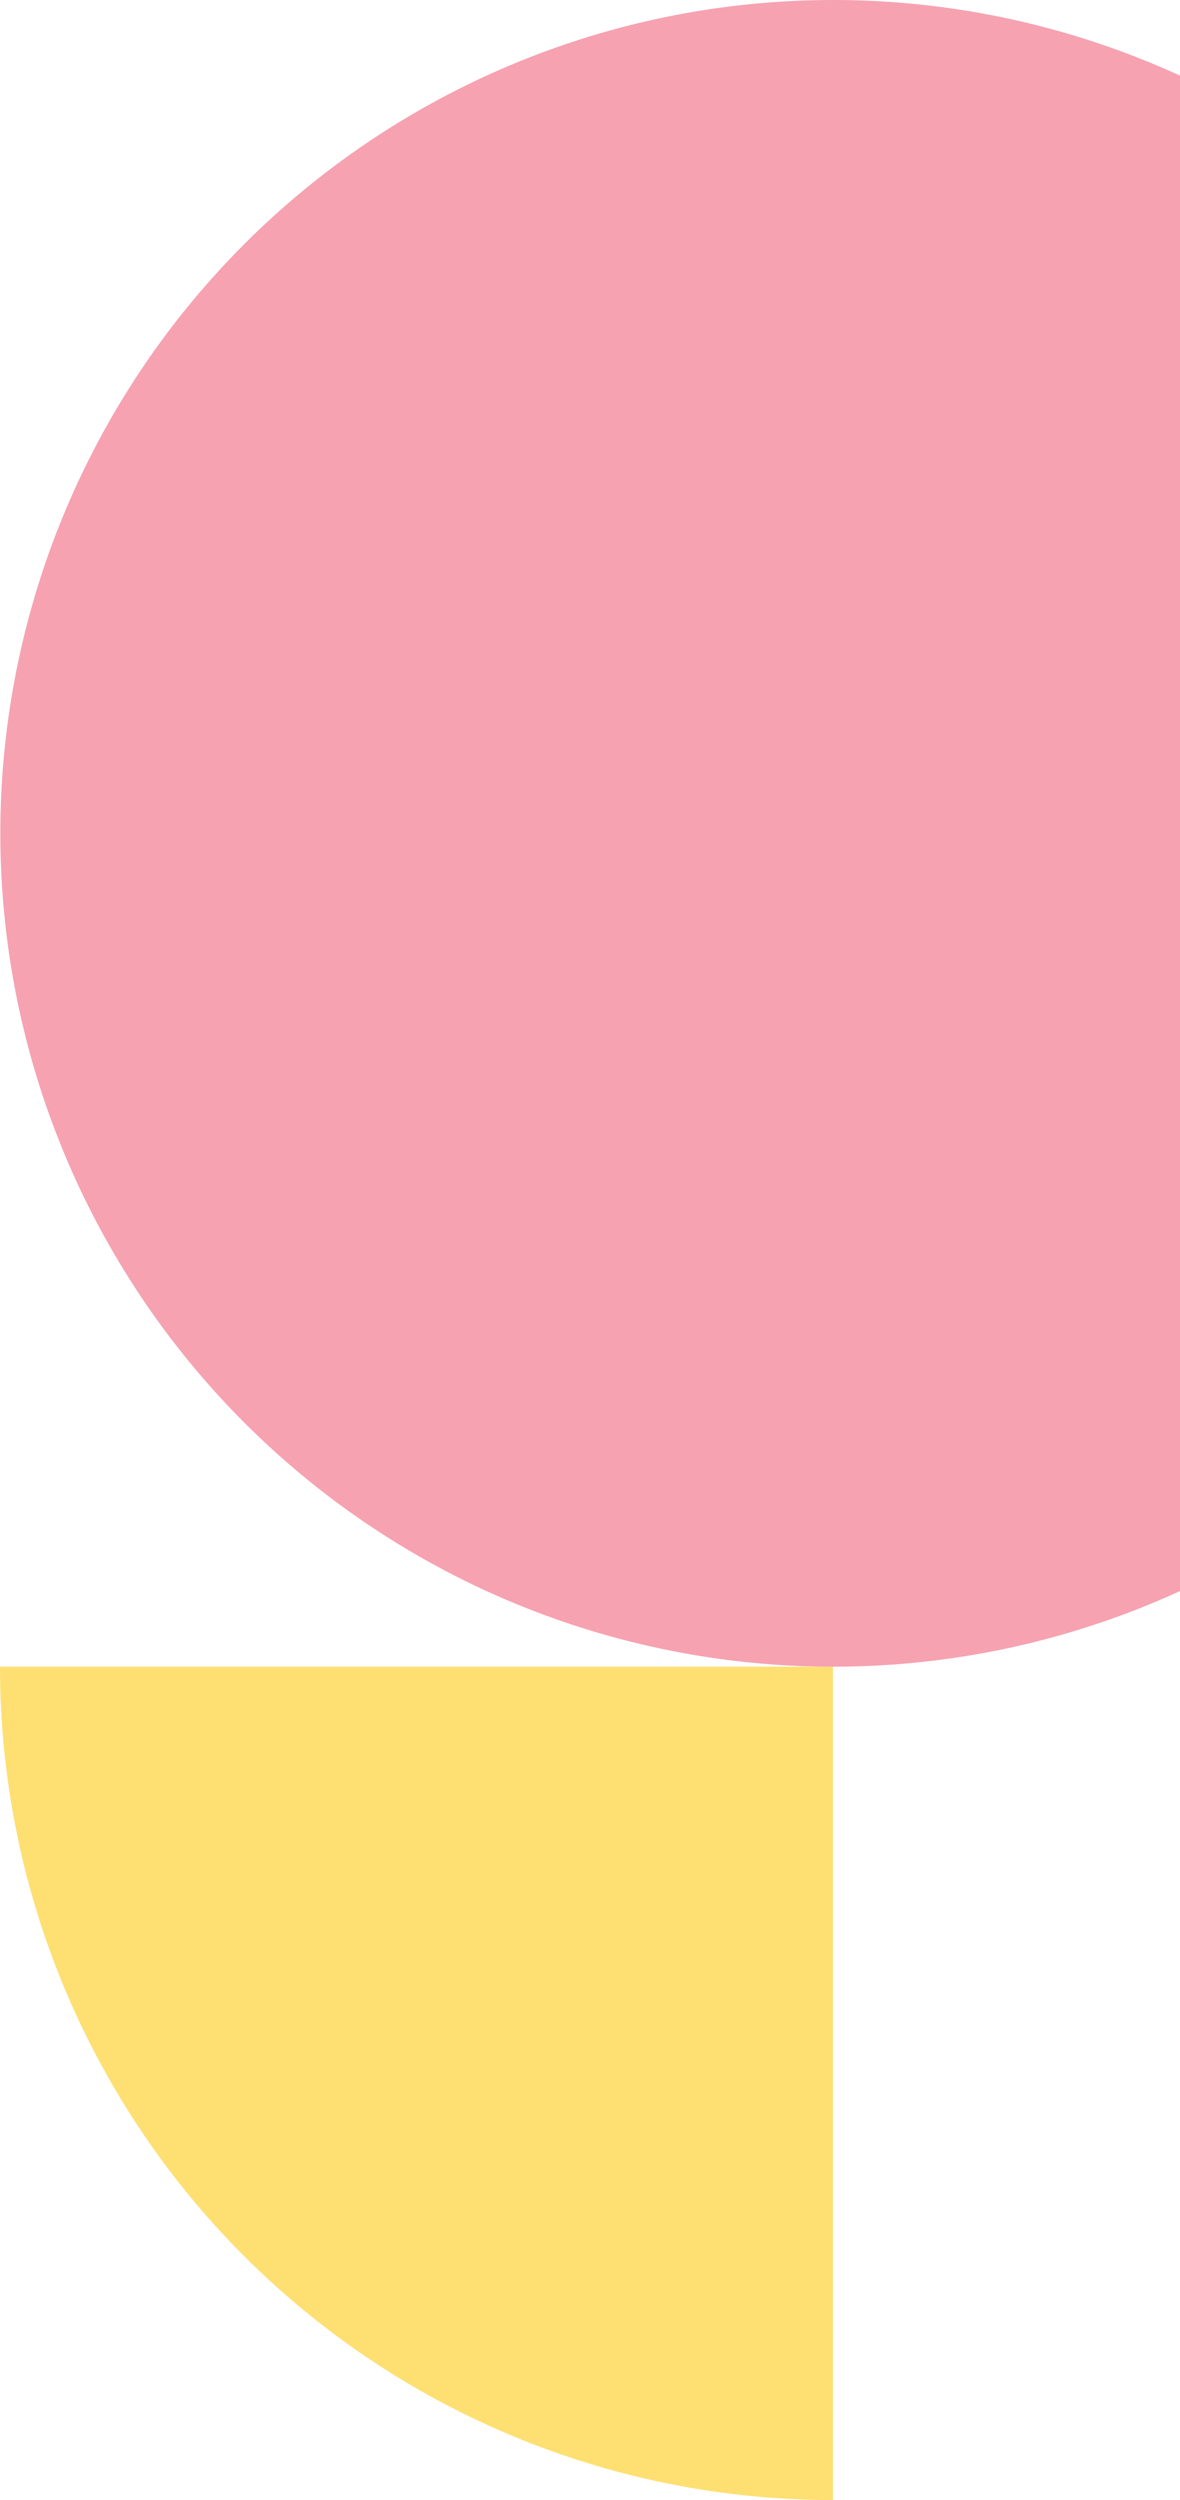 <svg width="170" height="360" viewBox="0 0 170 360" xmlns="http://www.w3.org/2000/svg">
    <path fill="#fedf72" d="M120,240V360A120,120,0,0,1,0,240Z" />
    <path fill="#f6a2b1" d="M170,10.89a120,120,0,1,0,0,218.22Z" />
</svg>
